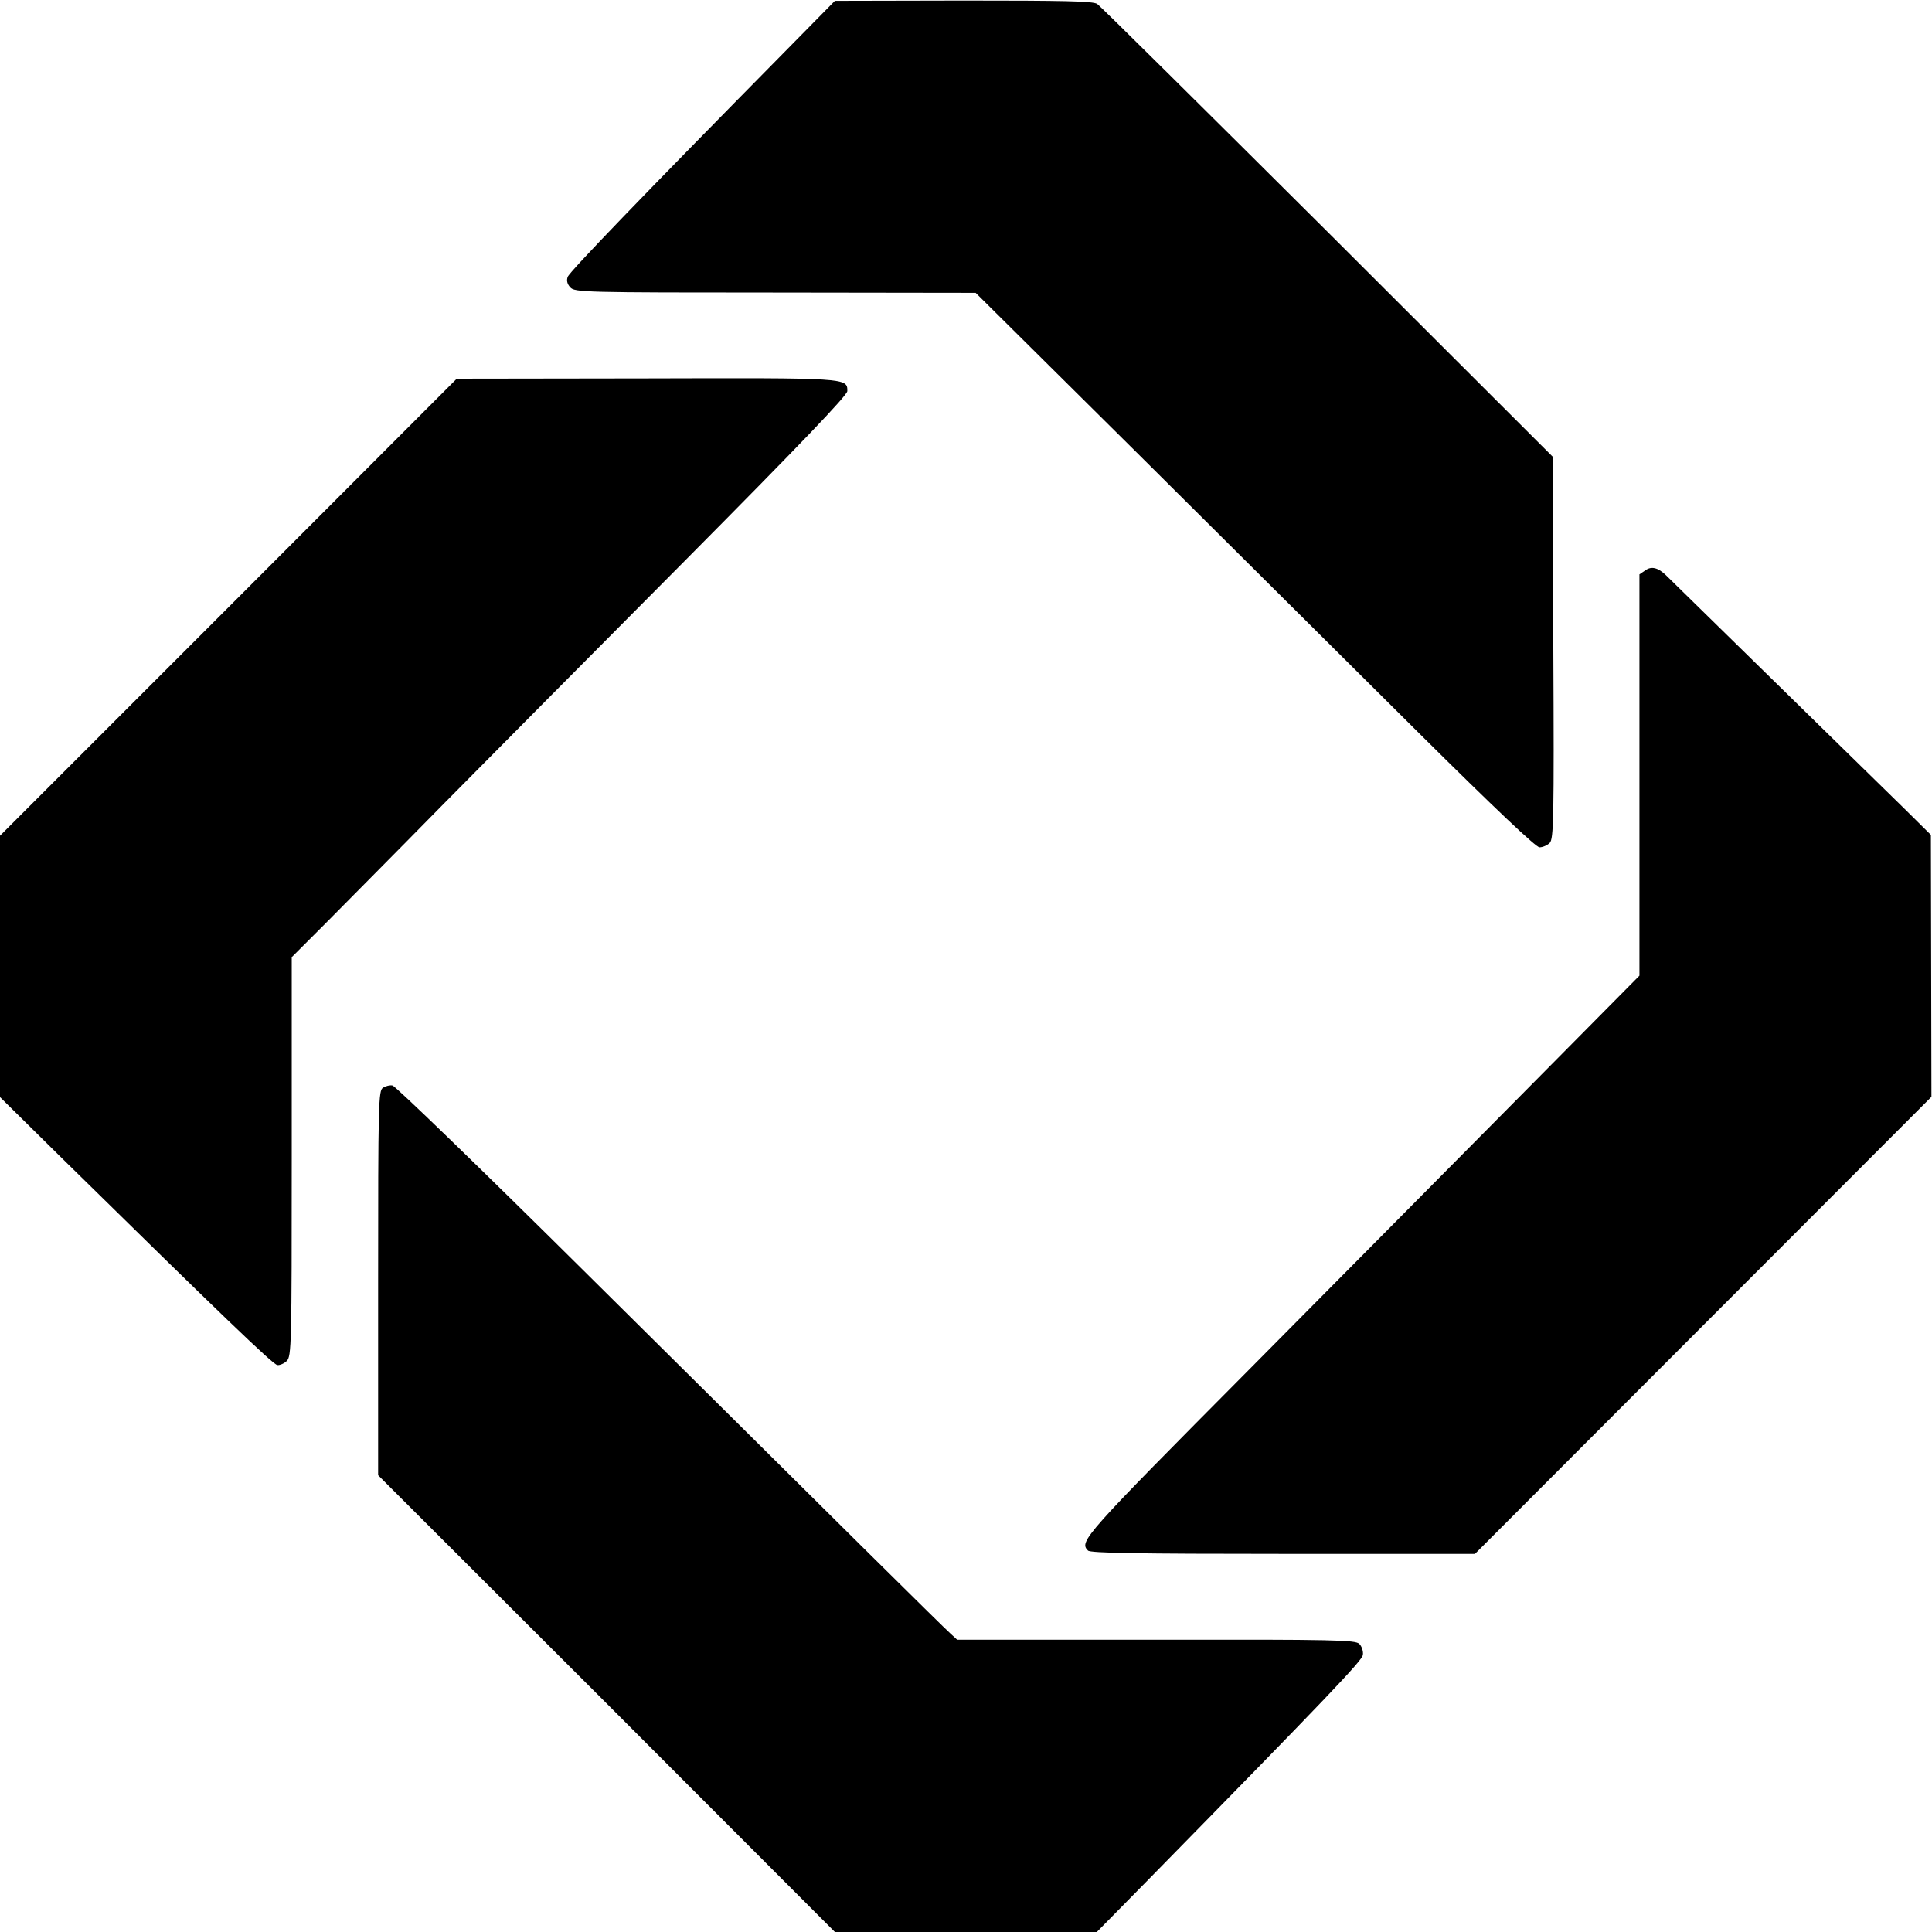 <?xml version="1.0" standalone="no"?>
<!DOCTYPE svg PUBLIC "-//W3C//DTD SVG 20010904//EN"
 "http://www.w3.org/TR/2001/REC-SVG-20010904/DTD/svg10.dtd">
<svg version="1.0" xmlns="http://www.w3.org/2000/svg"
 width="700pt" height="700pt" viewBox="0 0 700 700"
 preserveAspectRatio="xMidYMid meet">
<g transform="translate(0,700) scale(0.1,-0.1)"
fill="#000000" stroke="none">
<path d="M2837 6806 c-506 -513 -773 -790 -780 -809 -5 -13 -2 -26 9 -38 16
-18 49 -19 743 -19 l726 -1 595 -590 c327 -325 782 -777 1011 -1005 276 -274
424 -414 437 -414 11 0 28 7 37 16 14 15 16 82 13 708 l-2 691 -815 814 c-449
447 -825 820 -836 827 -16 10 -120 12 -485 12 l-465 -1 -188 -191z"/>
<path d="M828 4800 l-828 -828 0 -474 0 -473 223 -220 c582 -572 766 -749 782
-751 9 -1 25 6 34 15 17 17 18 59 18 741 l0 722 126 126 c69 70 258 260 419
424 161 163 557 562 881 888 419 422 587 598 587 613 0 48 4 48 -728 46 l-687
-1 -827 -828z"/>
<path d="M5962 4934 l-22 -15 0 -727 0 -727 -403 -407 c-221 -223 -673 -679
-1004 -1013 -608 -612 -624 -630 -591 -663 9 -9 180 -12 707 -12 l695 0 827
828 827 828 -1 474 -1 475 -95 94 c-220 215 -855 837 -865 847 -29 28 -53 33
-74 18z"/>
<path d="M1388 3059 c-17 -9 -18 -54 -18 -707 l0 -697 828 -827 827 -828 475
0 474 0 186 189 c657 670 775 794 778 815 2 13 -4 31 -13 40 -15 14 -86 16
-737 15 l-720 0 -25 23 c-29 26 -355 349 -1327 1313 -372 369 -684 671 -694
672 -9 2 -25 -2 -34 -8z"/>
</g>
</svg>
